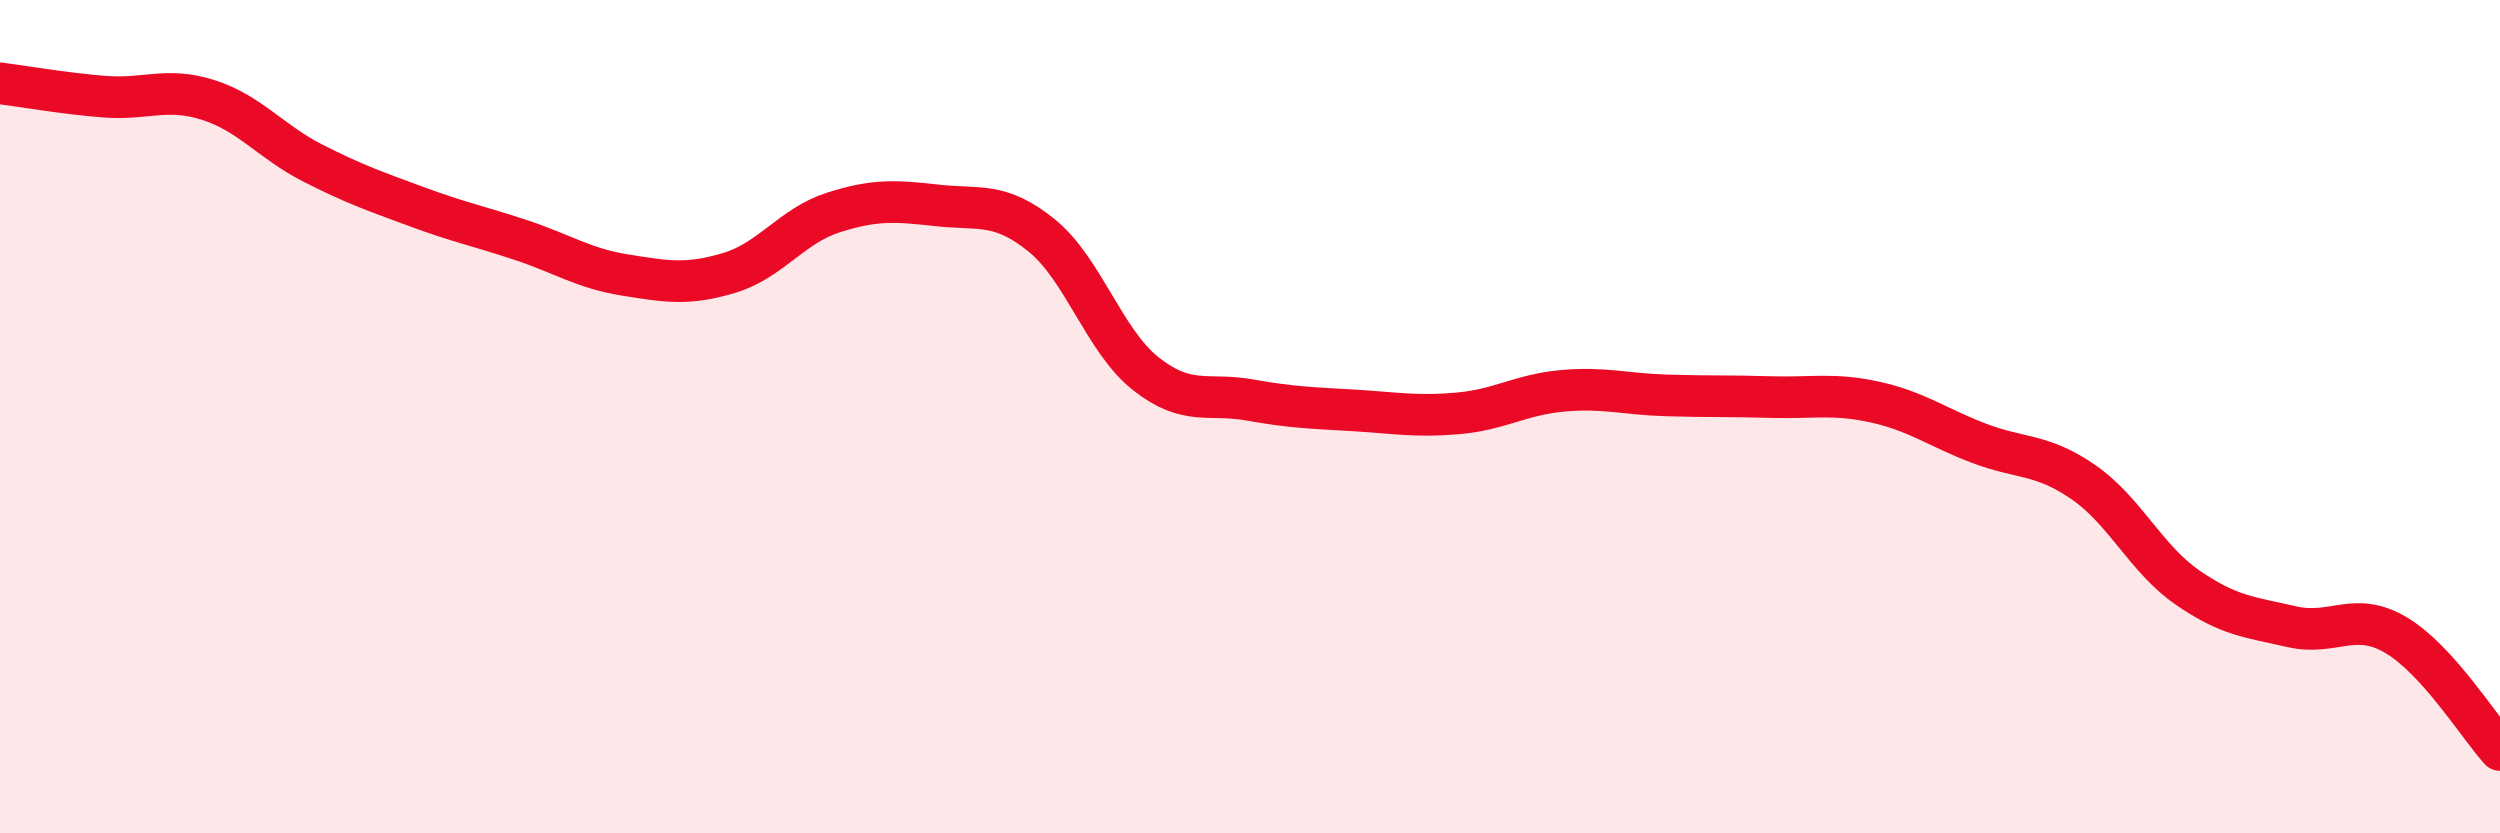
    <svg width="60" height="20" viewBox="0 0 60 20" xmlns="http://www.w3.org/2000/svg">
      <path
        d="M 0,2 C 0.5,2.06 1.5,2.24 2.5,2.32 C 3.5,2.4 4,2.08 5,2.4 C 6,2.72 6.5,3.4 7.5,3.91 C 8.5,4.42 9,4.59 10,4.96 C 11,5.33 11.5,5.43 12.5,5.76 C 13.5,6.09 14,6.44 15,6.6 C 16,6.76 16.5,6.85 17.5,6.55 C 18.5,6.25 19,5.42 20,5.1 C 21,4.78 21.5,4.82 22.5,4.93 C 23.5,5.04 24,4.84 25,5.65 C 26,6.46 26.5,8.18 27.5,8.97 C 28.5,9.76 29,9.42 30,9.6 C 31,9.78 31.5,9.79 32.5,9.85 C 33.5,9.91 34,10.01 35,9.92 C 36,9.83 36.5,9.47 37.5,9.38 C 38.5,9.29 39,9.46 40,9.49 C 41,9.52 41.5,9.5 42.5,9.53 C 43.5,9.56 44,9.43 45,9.65 C 46,9.87 46.5,10.26 47.5,10.64 C 48.5,11.02 49,10.88 50,11.57 C 51,12.26 51.5,13.41 52.5,14.1 C 53.5,14.79 54,14.81 55,15.04 C 56,15.27 56.5,14.65 57.5,15.24 C 58.5,15.83 59.5,17.45 60,18L60 20L0 20Z"
        fill="#EB0A25"
        opacity="0.1"
        stroke-linecap="round"
        stroke-linejoin="round"
      />
      <path
        d="M 0,2 C 0.5,2.06 1.5,2.24 2.5,2.32 C 3.5,2.4 4,2.08 5,2.4 C 6,2.72 6.5,3.4 7.5,3.91 C 8.5,4.42 9,4.59 10,4.96 C 11,5.33 11.5,5.43 12.5,5.76 C 13.5,6.09 14,6.44 15,6.6 C 16,6.76 16.5,6.85 17.5,6.55 C 18.5,6.25 19,5.42 20,5.1 C 21,4.78 21.5,4.82 22.5,4.93 C 23.5,5.04 24,4.84 25,5.65 C 26,6.46 26.5,8.18 27.5,8.97 C 28.5,9.76 29,9.42 30,9.6 C 31,9.78 31.5,9.79 32.5,9.85 C 33.5,9.91 34,10.01 35,9.92 C 36,9.83 36.5,9.47 37.5,9.38 C 38.5,9.29 39,9.46 40,9.49 C 41,9.52 41.5,9.5 42.5,9.53 C 43.5,9.56 44,9.43 45,9.65 C 46,9.87 46.5,10.26 47.5,10.64 C 48.5,11.02 49,10.88 50,11.57 C 51,12.26 51.5,13.41 52.5,14.1 C 53.5,14.79 54,14.81 55,15.04 C 56,15.27 56.5,14.65 57.5,15.24 C 58.5,15.83 59.5,17.45 60,18"
        stroke="#EB0A25"
        stroke-width="1"
        fill="none"
        stroke-linecap="round"
        stroke-linejoin="round"
      />
    </svg>
  